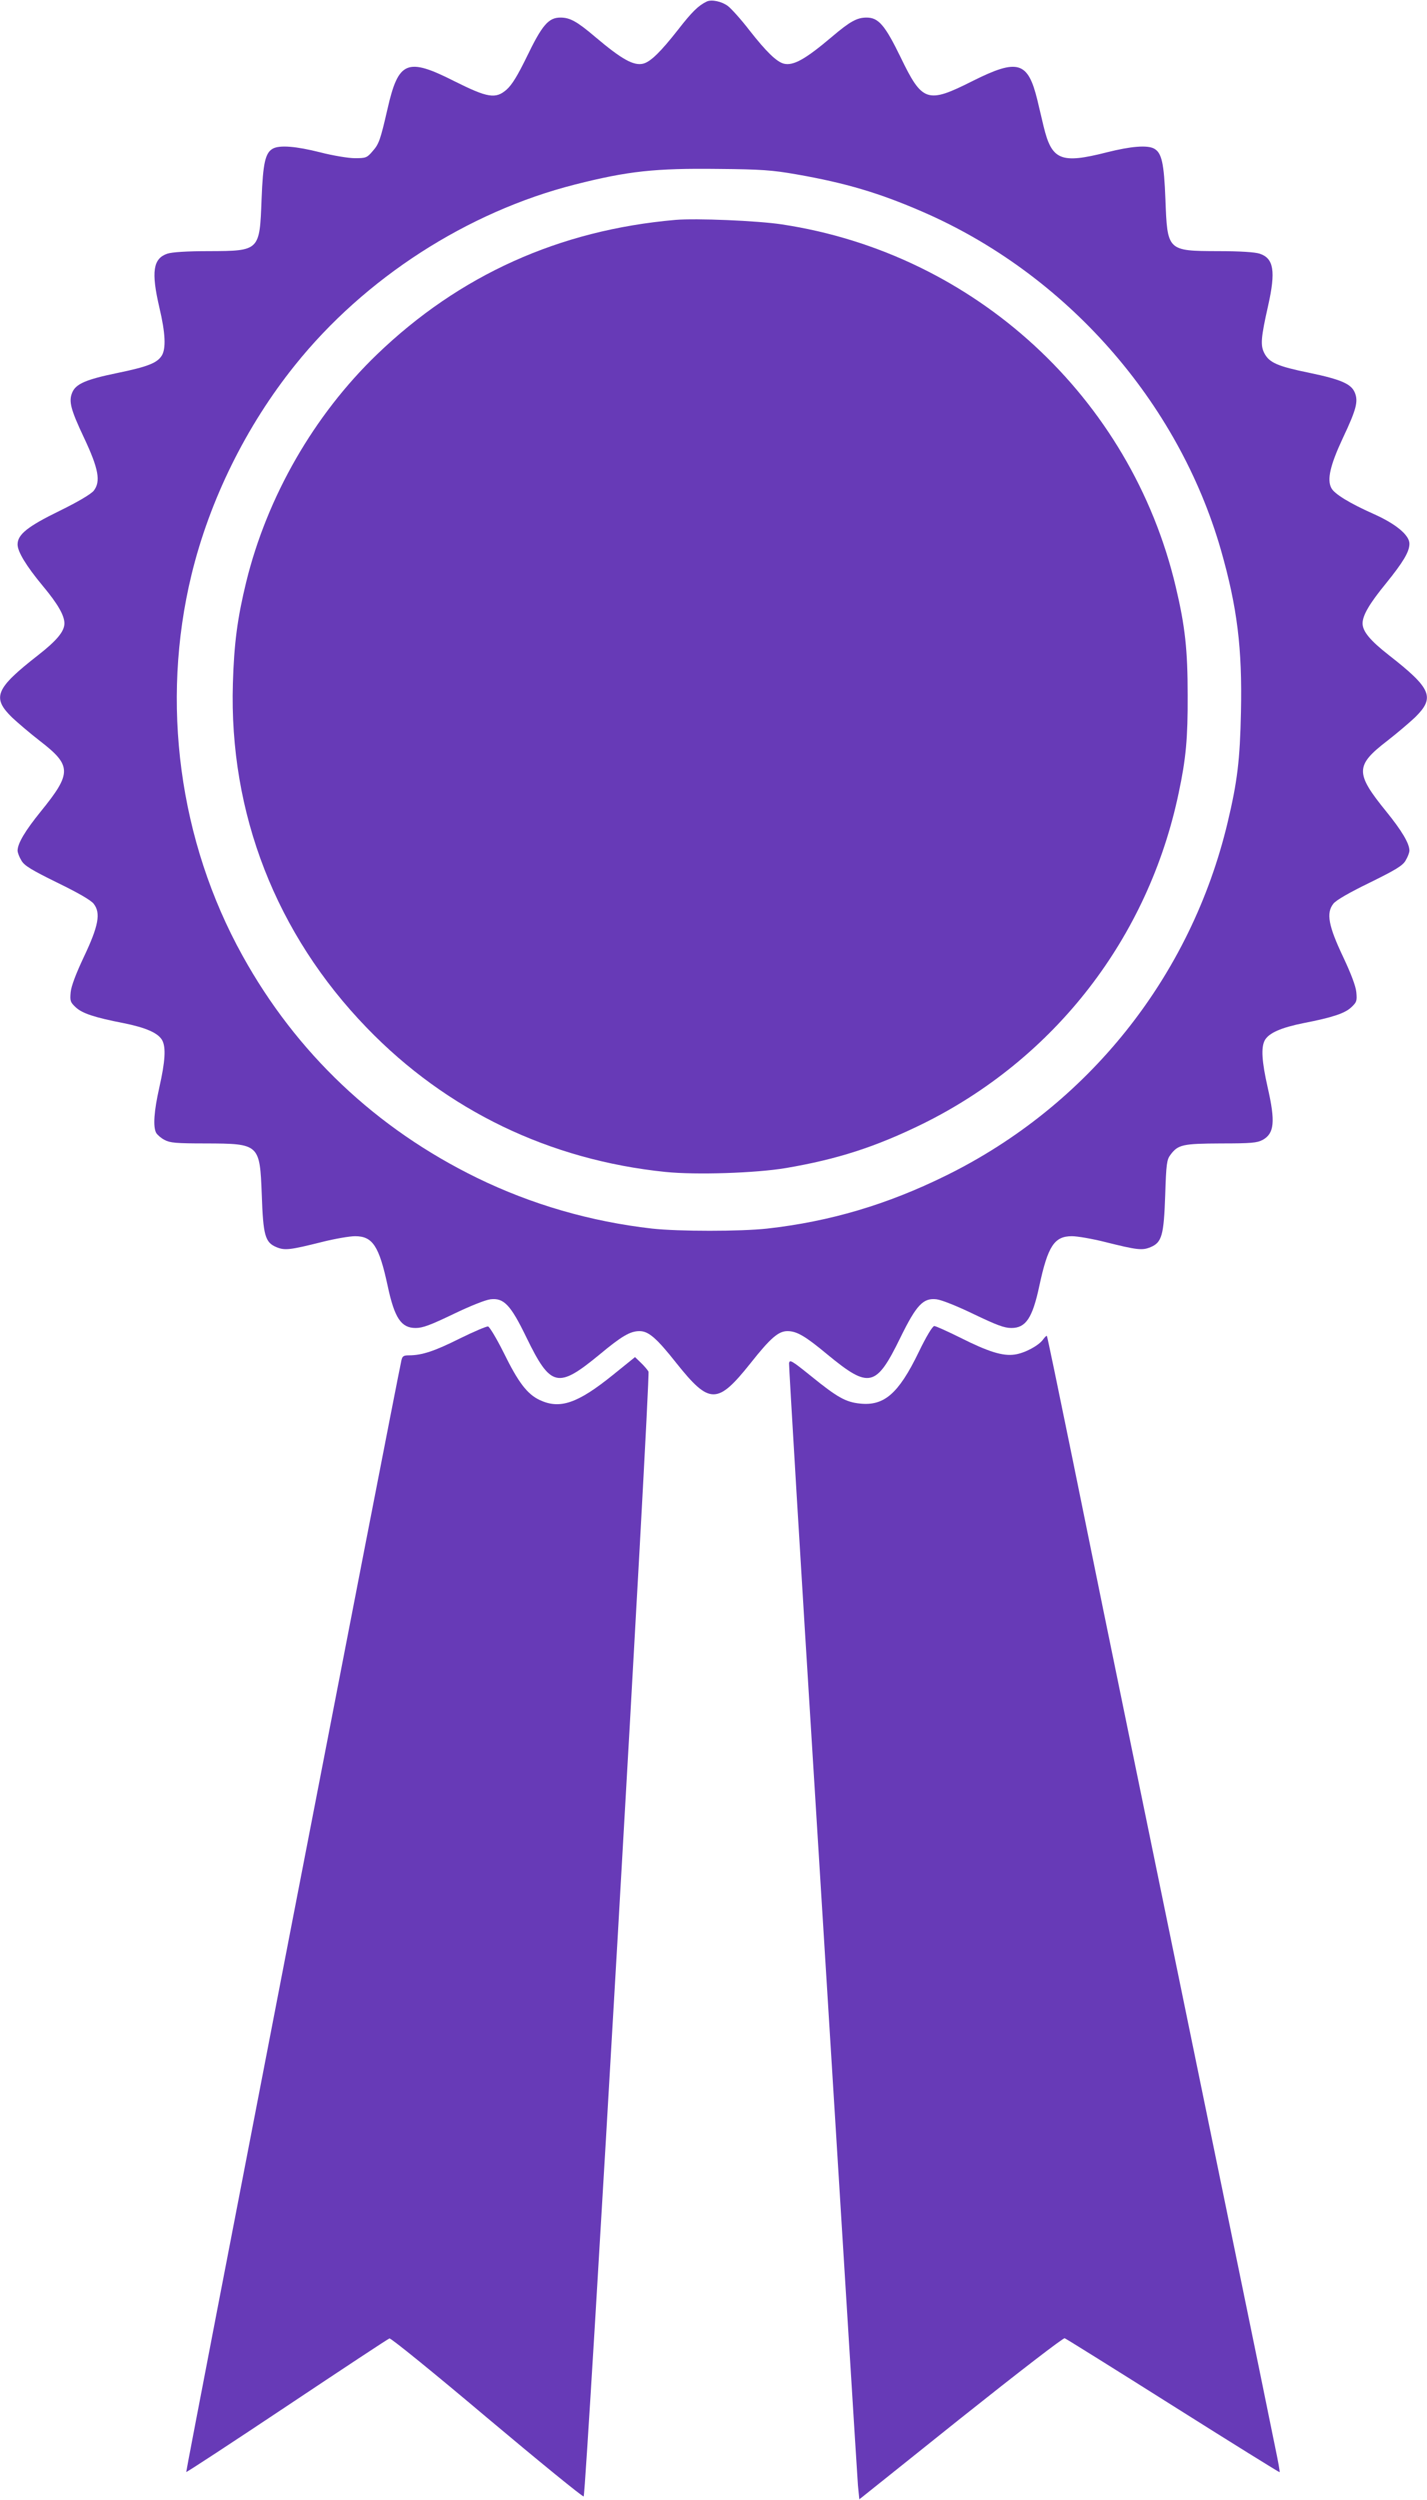<?xml version="1.0" standalone="no"?>
<!DOCTYPE svg PUBLIC "-//W3C//DTD SVG 20010904//EN"
 "http://www.w3.org/TR/2001/REC-SVG-20010904/DTD/svg10.dtd">
<svg version="1.0" xmlns="http://www.w3.org/2000/svg"
 width="731pt" height="1280pt" viewBox="0 0 731 1280"
 preserveAspectRatio="xMidYMid meet">
<g transform="translate(0,1280) scale(0.1,-0.1)"
fill="#673ab7" stroke="none">
<path d="M3620 12792 c-43 -21 -75 -52 -148 -146 -88 -112 -139 -162 -177
-172 -49 -12 -110 22 -246 137 -93 79 -129 99 -178 99 -61 0 -94 -38 -173
-202 -47 -96 -75 -142 -103 -167 -56 -49 -97 -42 -267 43 -243 123 -287 104
-343 -142 -37 -161 -44 -180 -77 -217 -28 -33 -34 -35 -90 -35 -33 0 -112 13
-178 30 -123 31 -207 38 -242 19 -39 -21 -51 -74 -58 -259 -10 -265 -9 -265
-270 -266 -113 0 -188 -5 -213 -13 -73 -25 -83 -93 -41 -274 32 -135 35 -213
12 -249 -24 -37 -72 -56 -227 -88 -161 -33 -213 -56 -231 -100 -19 -45 -8 -87
61 -233 74 -157 86 -223 49 -270 -14 -17 -79 -56 -175 -103 -164 -80 -215
-121 -215 -172 0 -37 45 -111 129 -212 76 -91 111 -151 111 -192 0 -41 -39
-88 -135 -163 -219 -171 -238 -217 -132 -320 29 -27 91 -80 140 -118 165 -127
166 -165 6 -362 -81 -100 -118 -163 -119 -200 0 -11 9 -34 20 -52 15 -26 52
-48 184 -113 103 -50 173 -90 186 -108 37 -47 25 -113 -50 -271 -41 -87 -65
-150 -68 -182 -4 -44 -2 -51 26 -77 33 -31 96 -52 245 -81 115 -23 178 -51
198 -88 20 -37 15 -109 -15 -242 -27 -120 -33 -200 -16 -232 6 -10 25 -27 43
-36 27 -15 59 -18 212 -18 274 -1 276 -3 286 -263 7 -208 17 -244 75 -268 43
-18 68 -15 236 27 64 16 139 29 167 29 90 0 123 -50 167 -255 35 -164 69 -215
143 -215 37 0 76 15 193 71 87 42 165 73 191 76 68 8 103 -29 183 -194 125
-257 161 -265 374 -90 114 95 158 121 206 121 46 0 87 -35 189 -164 170 -213
210 -213 380 0 102 129 143 164 189 164 48 0 92 -26 206 -121 213 -175 248
-167 373 89 81 165 116 203 184 195 26 -3 104 -34 191 -76 117 -56 156 -71
193 -71 74 0 108 51 143 215 44 205 77 255 167 255 28 0 103 -13 167 -29 168
-42 193 -45 236 -27 58 24 68 61 75 268 5 158 8 180 27 205 39 52 62 57 259
58 154 0 185 3 213 18 60 33 66 93 26 268 -30 133 -35 205 -15 242 20 37 83
65 198 88 149 29 212 50 245 81 28 26 30 33 26 77 -3 32 -27 95 -68 182 -75
158 -87 224 -50 271 13 18 83 58 186 108 132 65 169 87 184 113 11 18 20 41
20 52 -1 37 -38 100 -119 200 -160 197 -159 235 6 362 49 38 111 91 140 118
106 103 87 149 -132 320 -96 75 -135 122 -135 163 0 41 35 101 121 206 88 109
119 161 119 202 0 44 -70 102 -185 153 -121 54 -200 102 -215 132 -23 43 -6
117 59 256 69 146 80 188 61 233 -18 44 -70 67 -233 101 -162 33 -205 52 -230
100 -21 40 -18 79 19 243 40 178 29 243 -43 267 -25 8 -100 13 -213 13 -261 1
-260 1 -270 266 -7 185 -19 238 -58 259 -35 19 -119 12 -242 -19 -236 -60
-282 -41 -324 133 -9 37 -23 97 -32 135 -48 197 -100 213 -330 98 -234 -118
-259 -110 -371 122 -80 164 -113 202 -174 202 -49 0 -85 -20 -178 -99 -136
-115 -197 -149 -246 -137 -37 10 -89 60 -176 171 -43 56 -93 111 -110 124 -32
24 -84 35 -109 23z m461 -885 c251 -44 423 -95 644 -191 734 -318 1310 -970
1529 -1731 84 -294 110 -505 103 -830 -5 -248 -19 -359 -68 -565 -188 -791
-716 -1452 -1444 -1810 -300 -148 -594 -235 -915 -271 -135 -15 -455 -15 -590
0 -315 36 -616 123 -897 260 -517 253 -925 639 -1201 1138 -325 586 -420 1295
-261 1950 93 383 280 762 530 1073 357 446 883 785 1434 925 272 69 411 84
735 80 220 -2 275 -6 401 -28z"/>
<path d="M3460 11674 c-596 -52 -1107 -283 -1529 -689 -323 -311 -563 -729
-670 -1166 -45 -185 -62 -314 -68 -519 -20 -664 221 -1283 687 -1764 408 -422
935 -676 1529 -737 157 -16 462 -6 617 20 264 45 459 108 700 226 677 334
1157 953 1312 1695 37 173 47 280 46 500 0 232 -13 353 -61 555 -229 970
-1030 1707 -2018 1856 -125 19 -440 32 -545 23z"/>
<path d="M2355 5946 c-128 -64 -193 -86 -260 -86 -28 0 -34 -4 -39 -27 -43
-202 -1105 -5688 -1102 -5691 2 -2 234 150 516 338 282 188 518 344 525 346 7
3 231 -179 500 -406 269 -226 491 -407 495 -403 13 15 343 5740 332 5760 -6
10 -24 31 -40 46 l-29 28 -114 -92 c-181 -146 -271 -176 -374 -128 -64 30
-110 90 -185 243 -36 72 -72 132 -80 134 -8 1 -74 -27 -145 -62z"/>
<path d="M4705 5874 c-102 -210 -176 -274 -299 -261 -73 7 -117 32 -248 138
-103 83 -113 89 -116 68 -1 -13 58 -1005 133 -2204 74 -1199 153 -2470 175
-2825 22 -355 42 -677 45 -717 l7 -71 519 415 c299 238 526 413 533 410 8 -3
258 -159 556 -347 298 -188 543 -340 545 -339 2 2 -8 58 -22 124 -13 66 -123
602 -244 1190 -354 1721 -597 2906 -638 3105 -21 102 -93 457 -161 790 -68
333 -125 607 -127 609 -2 3 -10 -5 -19 -17 -22 -32 -95 -71 -146 -78 -61 -9
-135 14 -280 87 -65 32 -124 59 -132 59 -9 0 -42 -55 -81 -136z"/>
</g>
</svg>
